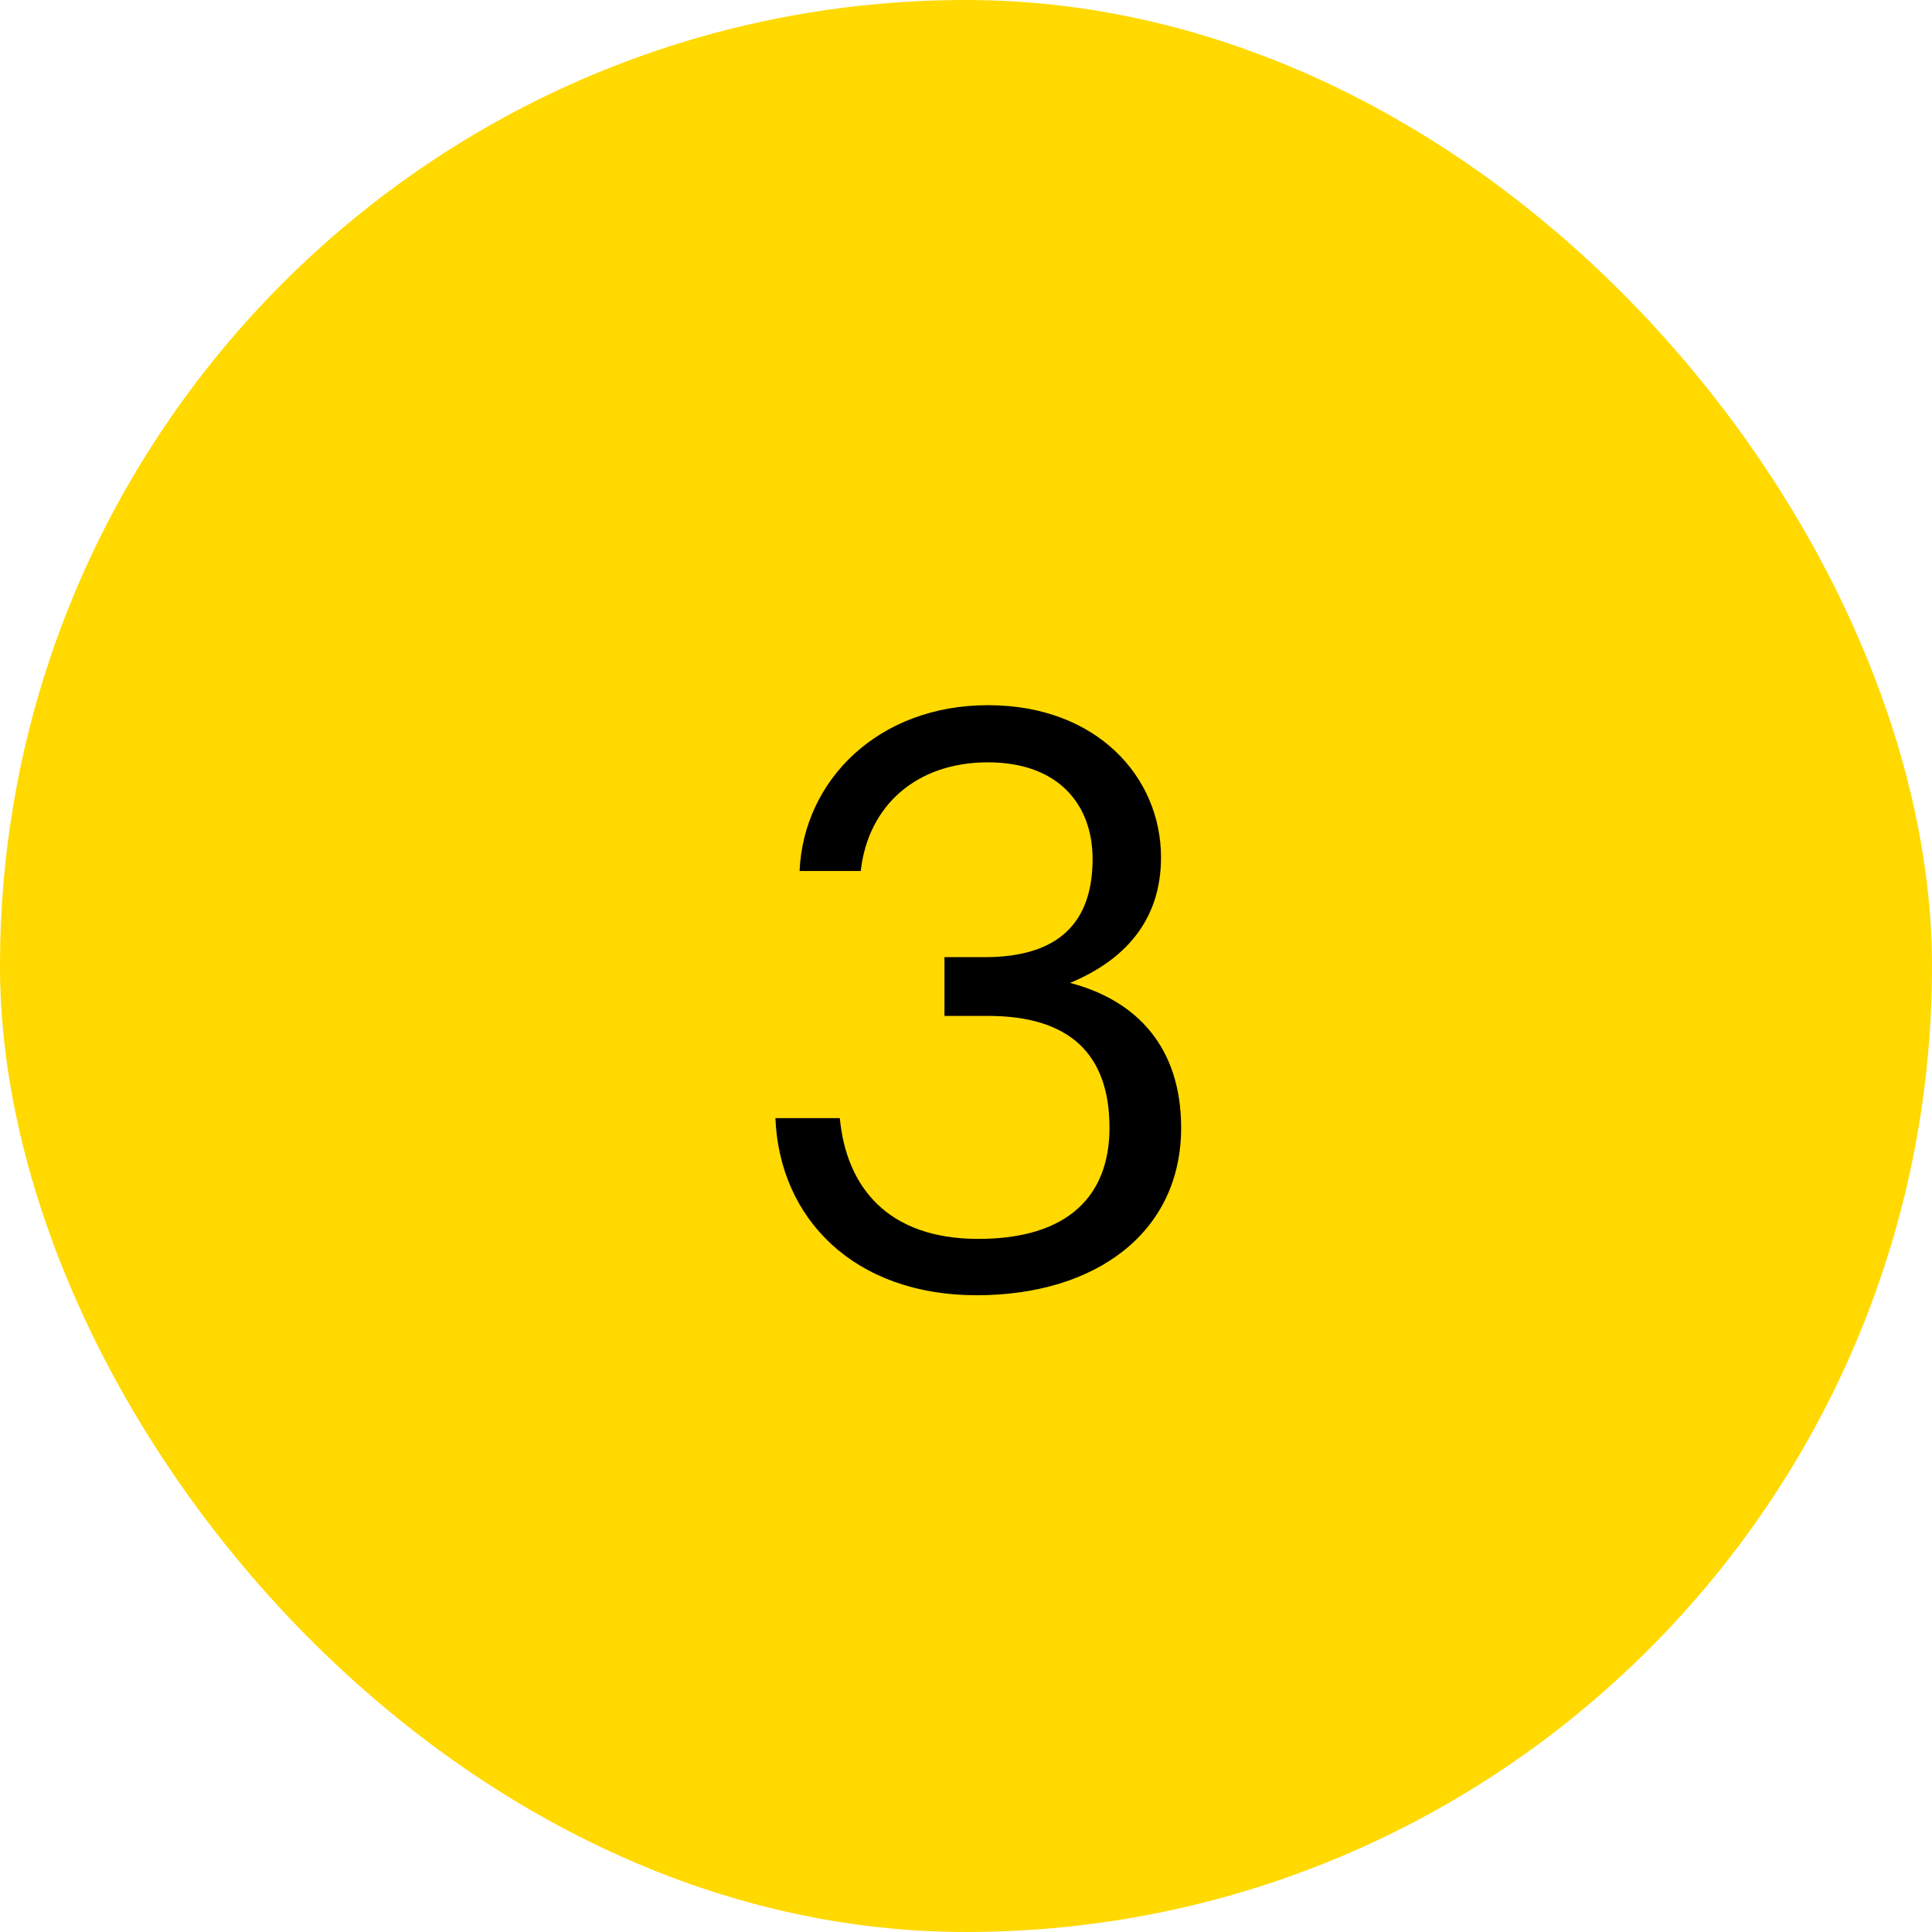 <svg width="48" height="48" viewBox="0 0 48 48" fill="none" xmlns="http://www.w3.org/2000/svg">
<rect width="48" height="48" rx="24" fill="#FFD900"/>
<path d="M24.265 32.18C21.225 32.18 19.365 30.28 19.265 27.78H20.865C21.025 29.48 22.045 30.78 24.305 30.78C26.545 30.78 27.565 29.7 27.565 28.02C27.565 26.18 26.565 25.24 24.545 25.24H23.465V23.78H24.465C26.325 23.78 27.145 22.9 27.145 21.34C27.145 19.98 26.285 18.94 24.545 18.94C22.765 18.94 21.565 20.02 21.385 21.64H19.865C19.965 19.38 21.825 17.52 24.545 17.52C27.265 17.52 28.845 19.32 28.845 21.3C28.845 22.92 27.885 23.88 26.585 24.42C28.265 24.86 29.345 26.04 29.345 28.02C29.345 30.62 27.225 32.18 24.265 32.18Z" fill="black"/>
</svg>
